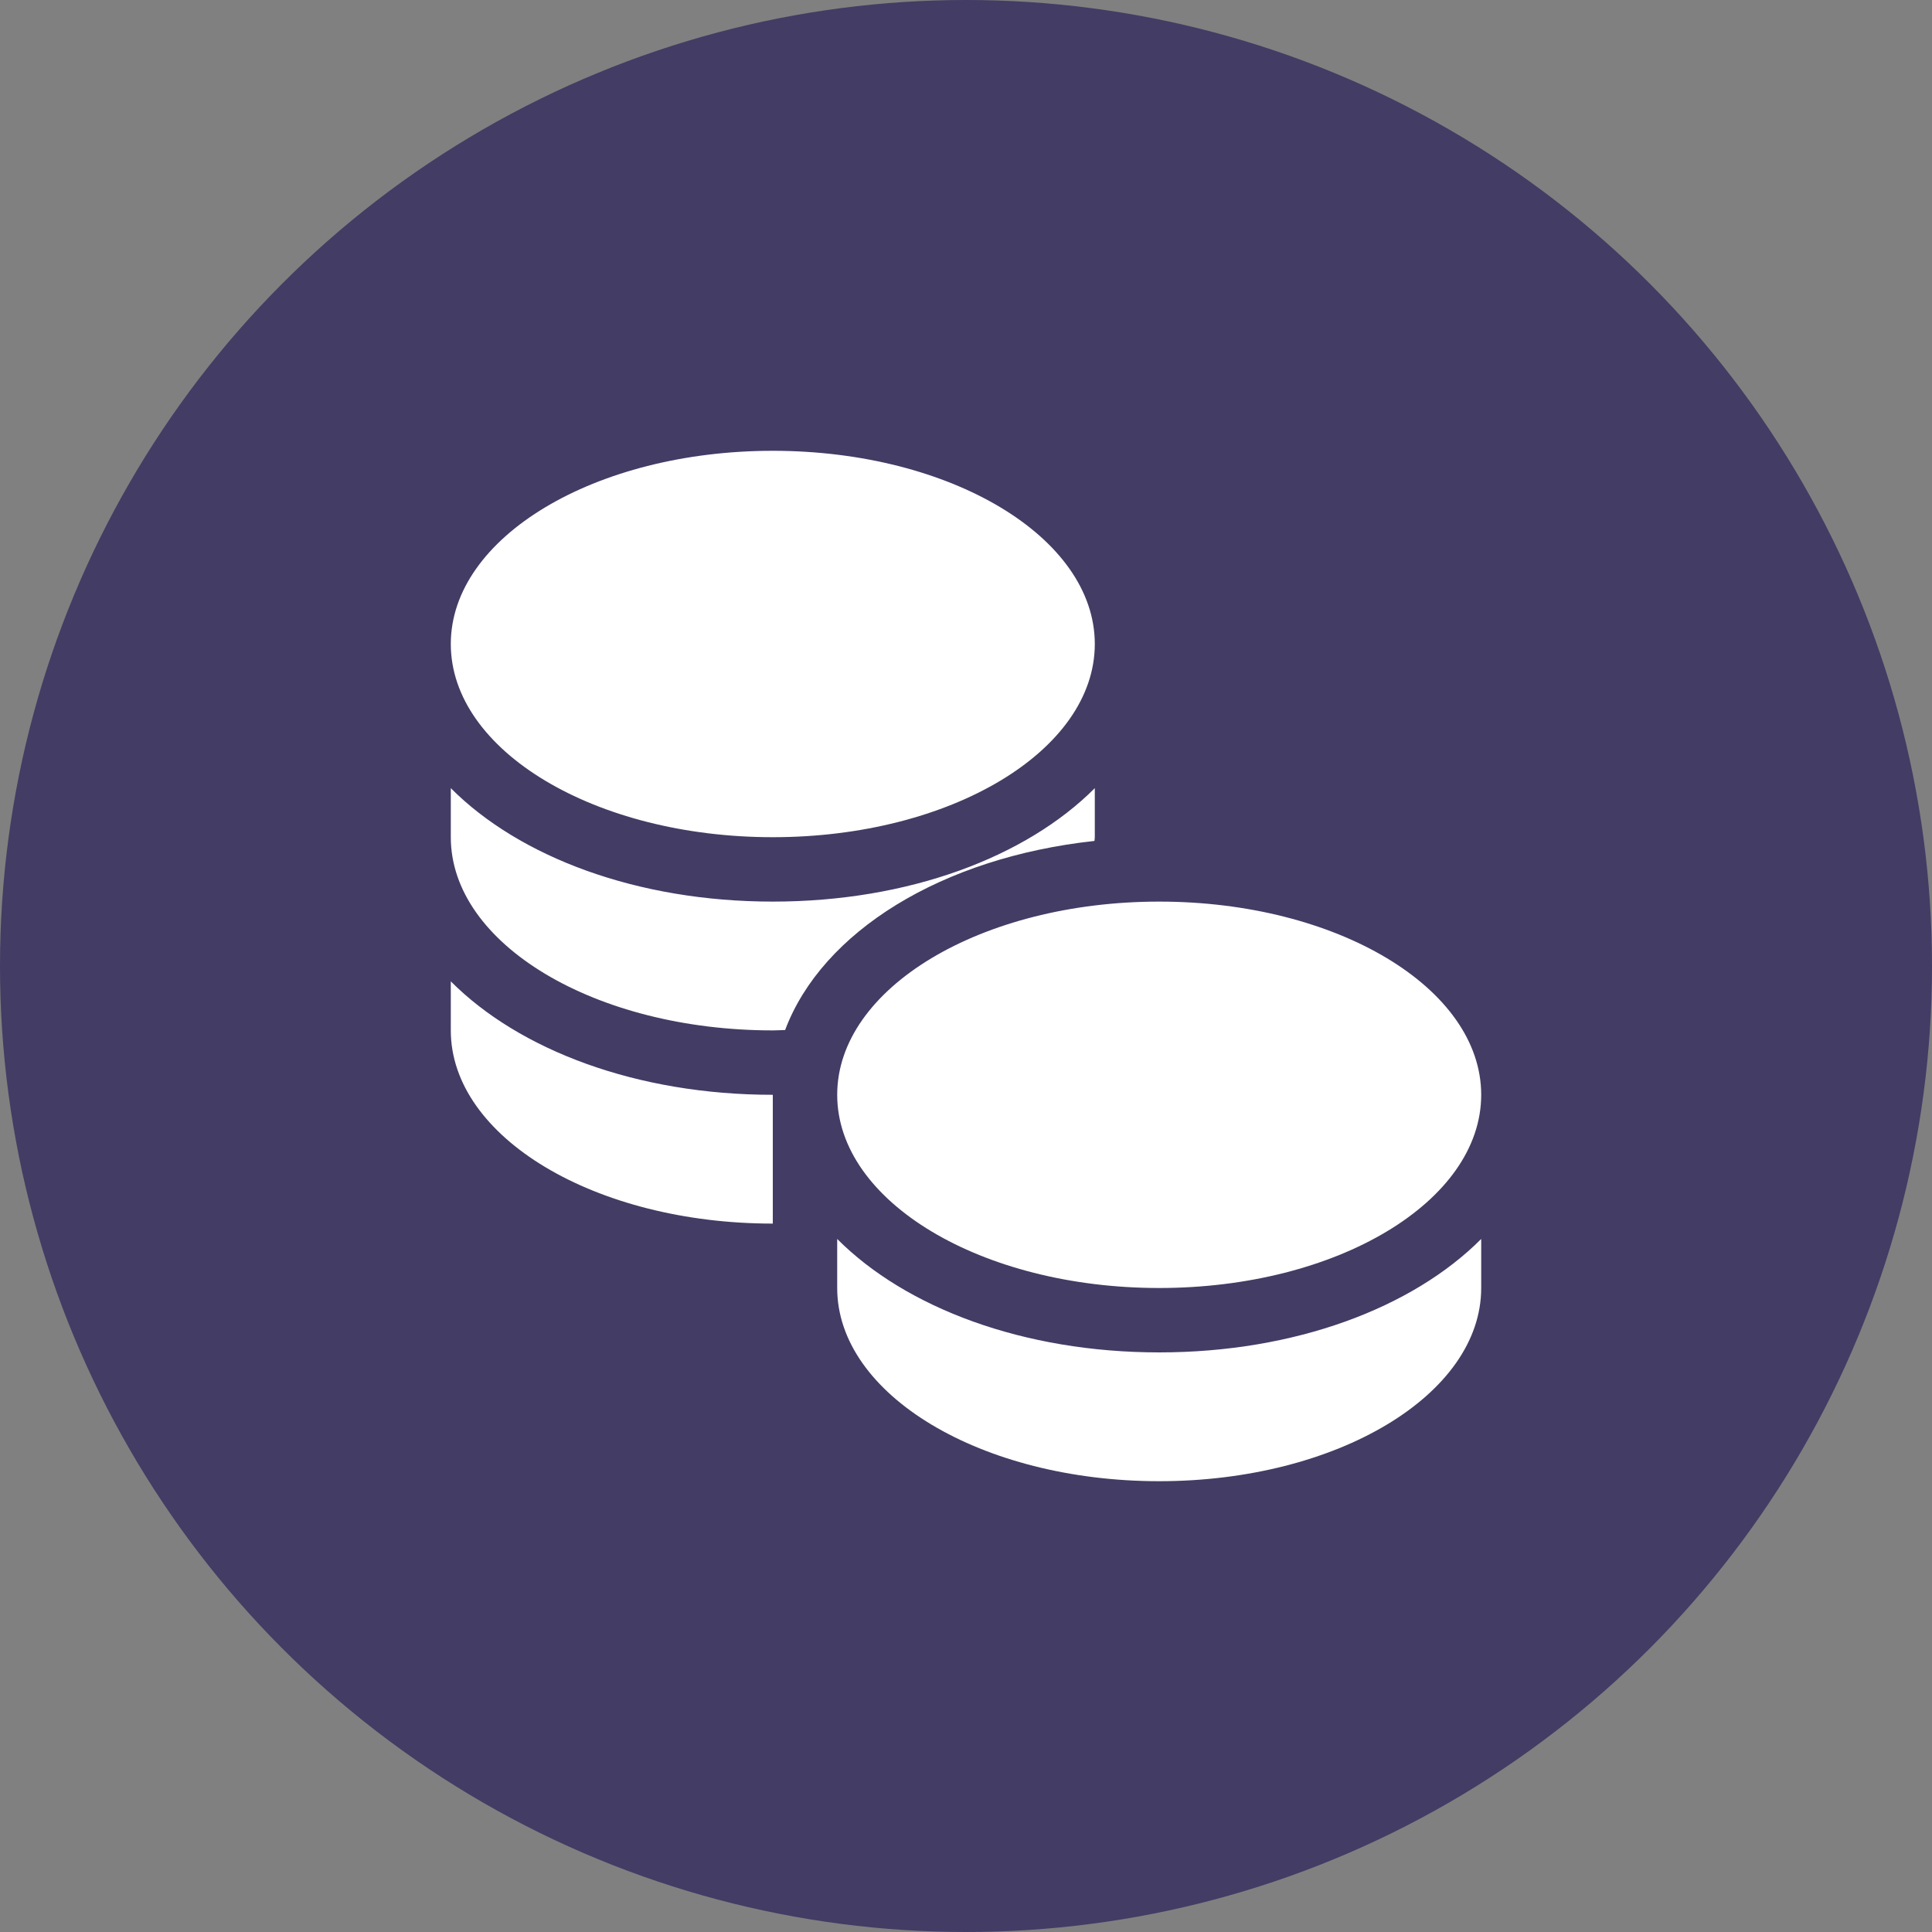 <svg width="60" height="60" viewBox="0 0 60 60" fill="none" xmlns="http://www.w3.org/2000/svg">
<rect x="0" y="0" width="60" height="60" fill="#808080" stroke="none"/>
<circle cx="30" cy="30" r="30" fill="#433C64"/>
<path d="M26 38.477V40C26 43.314 30.477 46 36 46C41.523 46 46 43.314 46 40V38.477C43.868 40.616 40.221 42 36 42C31.779 42 28.132 40.616 26 38.477ZM26 34C26 37.314 30.477 40 36 40C41.523 40 46 37.314 46 34C46 30.686 41.523 28 36 28C30.477 28 26 30.686 26 34ZM33.99 26.116C33.991 26.077 34 26.039 34 26V24.477C31.868 26.616 28.221 28 24 28C19.779 28 16.132 26.616 14 24.477V26C14 29.314 18.477 32 24 32C24.129 32 24.255 31.991 24.383 31.988C25.533 28.93 29.249 26.63 33.99 26.116ZM24 26C29.523 26 34 23.314 34 20C34 16.686 29.523 14 24 14C18.477 14 14 16.686 14 20C14 23.314 18.477 26 24 26ZM14 32C14 35.314 18.477 38 24 38V34C19.779 34 16.132 32.616 14 30.477V32Z" fill="white"/>
</svg>
